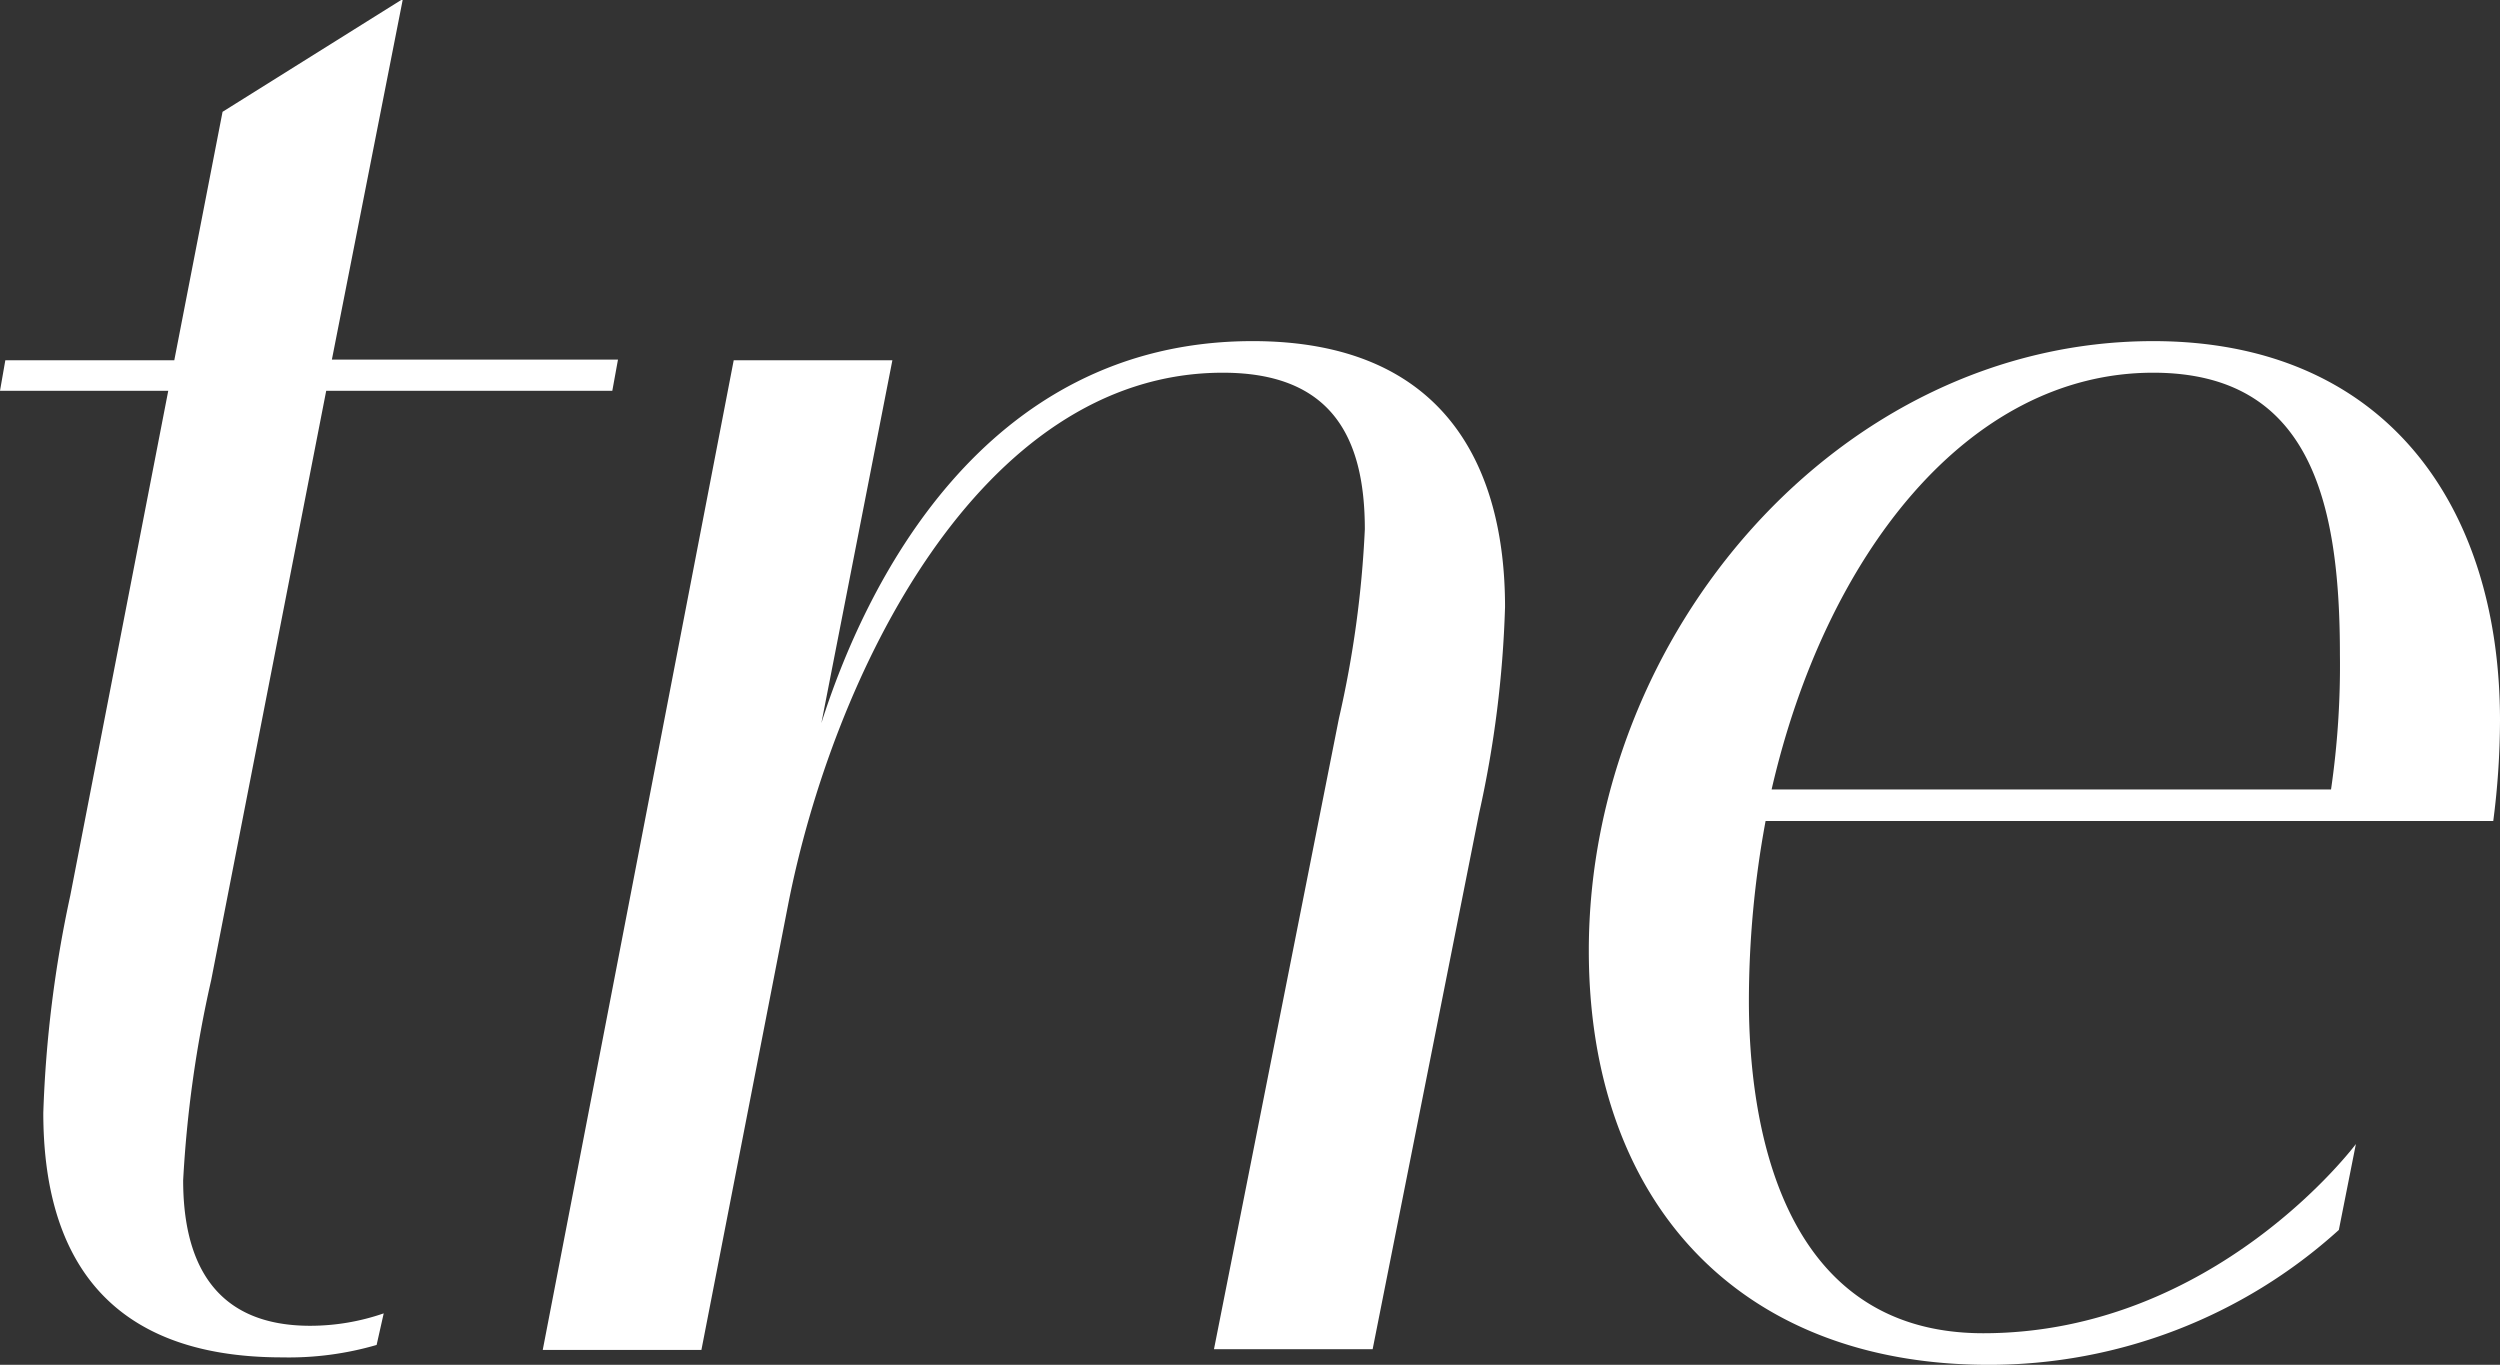 <svg id="Layer_1" data-name="Layer 1" xmlns="http://www.w3.org/2000/svg" viewBox="0 0 70.43 38.45"><rect x="0" y="0" width="70.43" height="38.45" fill="#333333" stroke="none"/><defs><style>.cls-1{fill:#fff;}</style></defs><g id="Group_17" data-name="Group 17"><path id="Path_191" data-name="Path 191" class="cls-1" d="M262.48,411.83h4.76l1.36-7,5.08-3.18-2,10.16h8.06l-.16.88h-8.06l-3.24,16.6a33.44,33.44,0,0,0-.79,5.64c0,2.19.79,4.1,3.58,4.1a6.34,6.34,0,0,0,2.07-.35l-.2.89a8.84,8.84,0,0,1-2.66.35c-5,0-6.73-2.92-6.73-6.89a34,34,0,0,1,.76-6.12l2.76-14.22h-4.74Z" transform="translate(-262.33 -401.68)"></path><path id="Path_192" data-name="Path 192" class="cls-1" d="M300.05,421.92a29.85,29.85,0,0,0,.73-5.33c0-2.57-.92-4.41-4-4.41-6.89,0-11,8.6-12.25,15l-2.44,12.53h-4.47L283,411.83h4.47l-2,10.22c1.2-3.78,4.5-10.76,12.15-10.76,5.4,0,7.11,3.52,7.11,7.49a30.79,30.79,0,0,1-.73,5.81l-3,15.1h-4.47Z" transform="translate(-262.33 -401.68)"></path><path id="Path_193" data-name="Path 193" class="cls-1" d="M312.07,424.81a27.81,27.81,0,0,0-.47,5.07c0,3.18.76,9.36,6.6,9.36,6.53,0,10.5-5.33,10.5-5.33l-.48,2.42a14.68,14.68,0,0,1-9.86,3.8c-7.08,0-11.27-4.63-11.27-11.67,0-8.92,7.05-17.17,15.9-17.17,6.48,0,9.77,4.57,9.77,10.69a22.3,22.3,0,0,1-.19,2.83Zm.2-.89H328a24.23,24.23,0,0,0,.25-3.81c0-4.35-.86-7.93-5.26-7.93-5.24,0-9.24,5.17-10.75,11.74Z" transform="translate(-262.33 -401.68)"></path></g></svg>